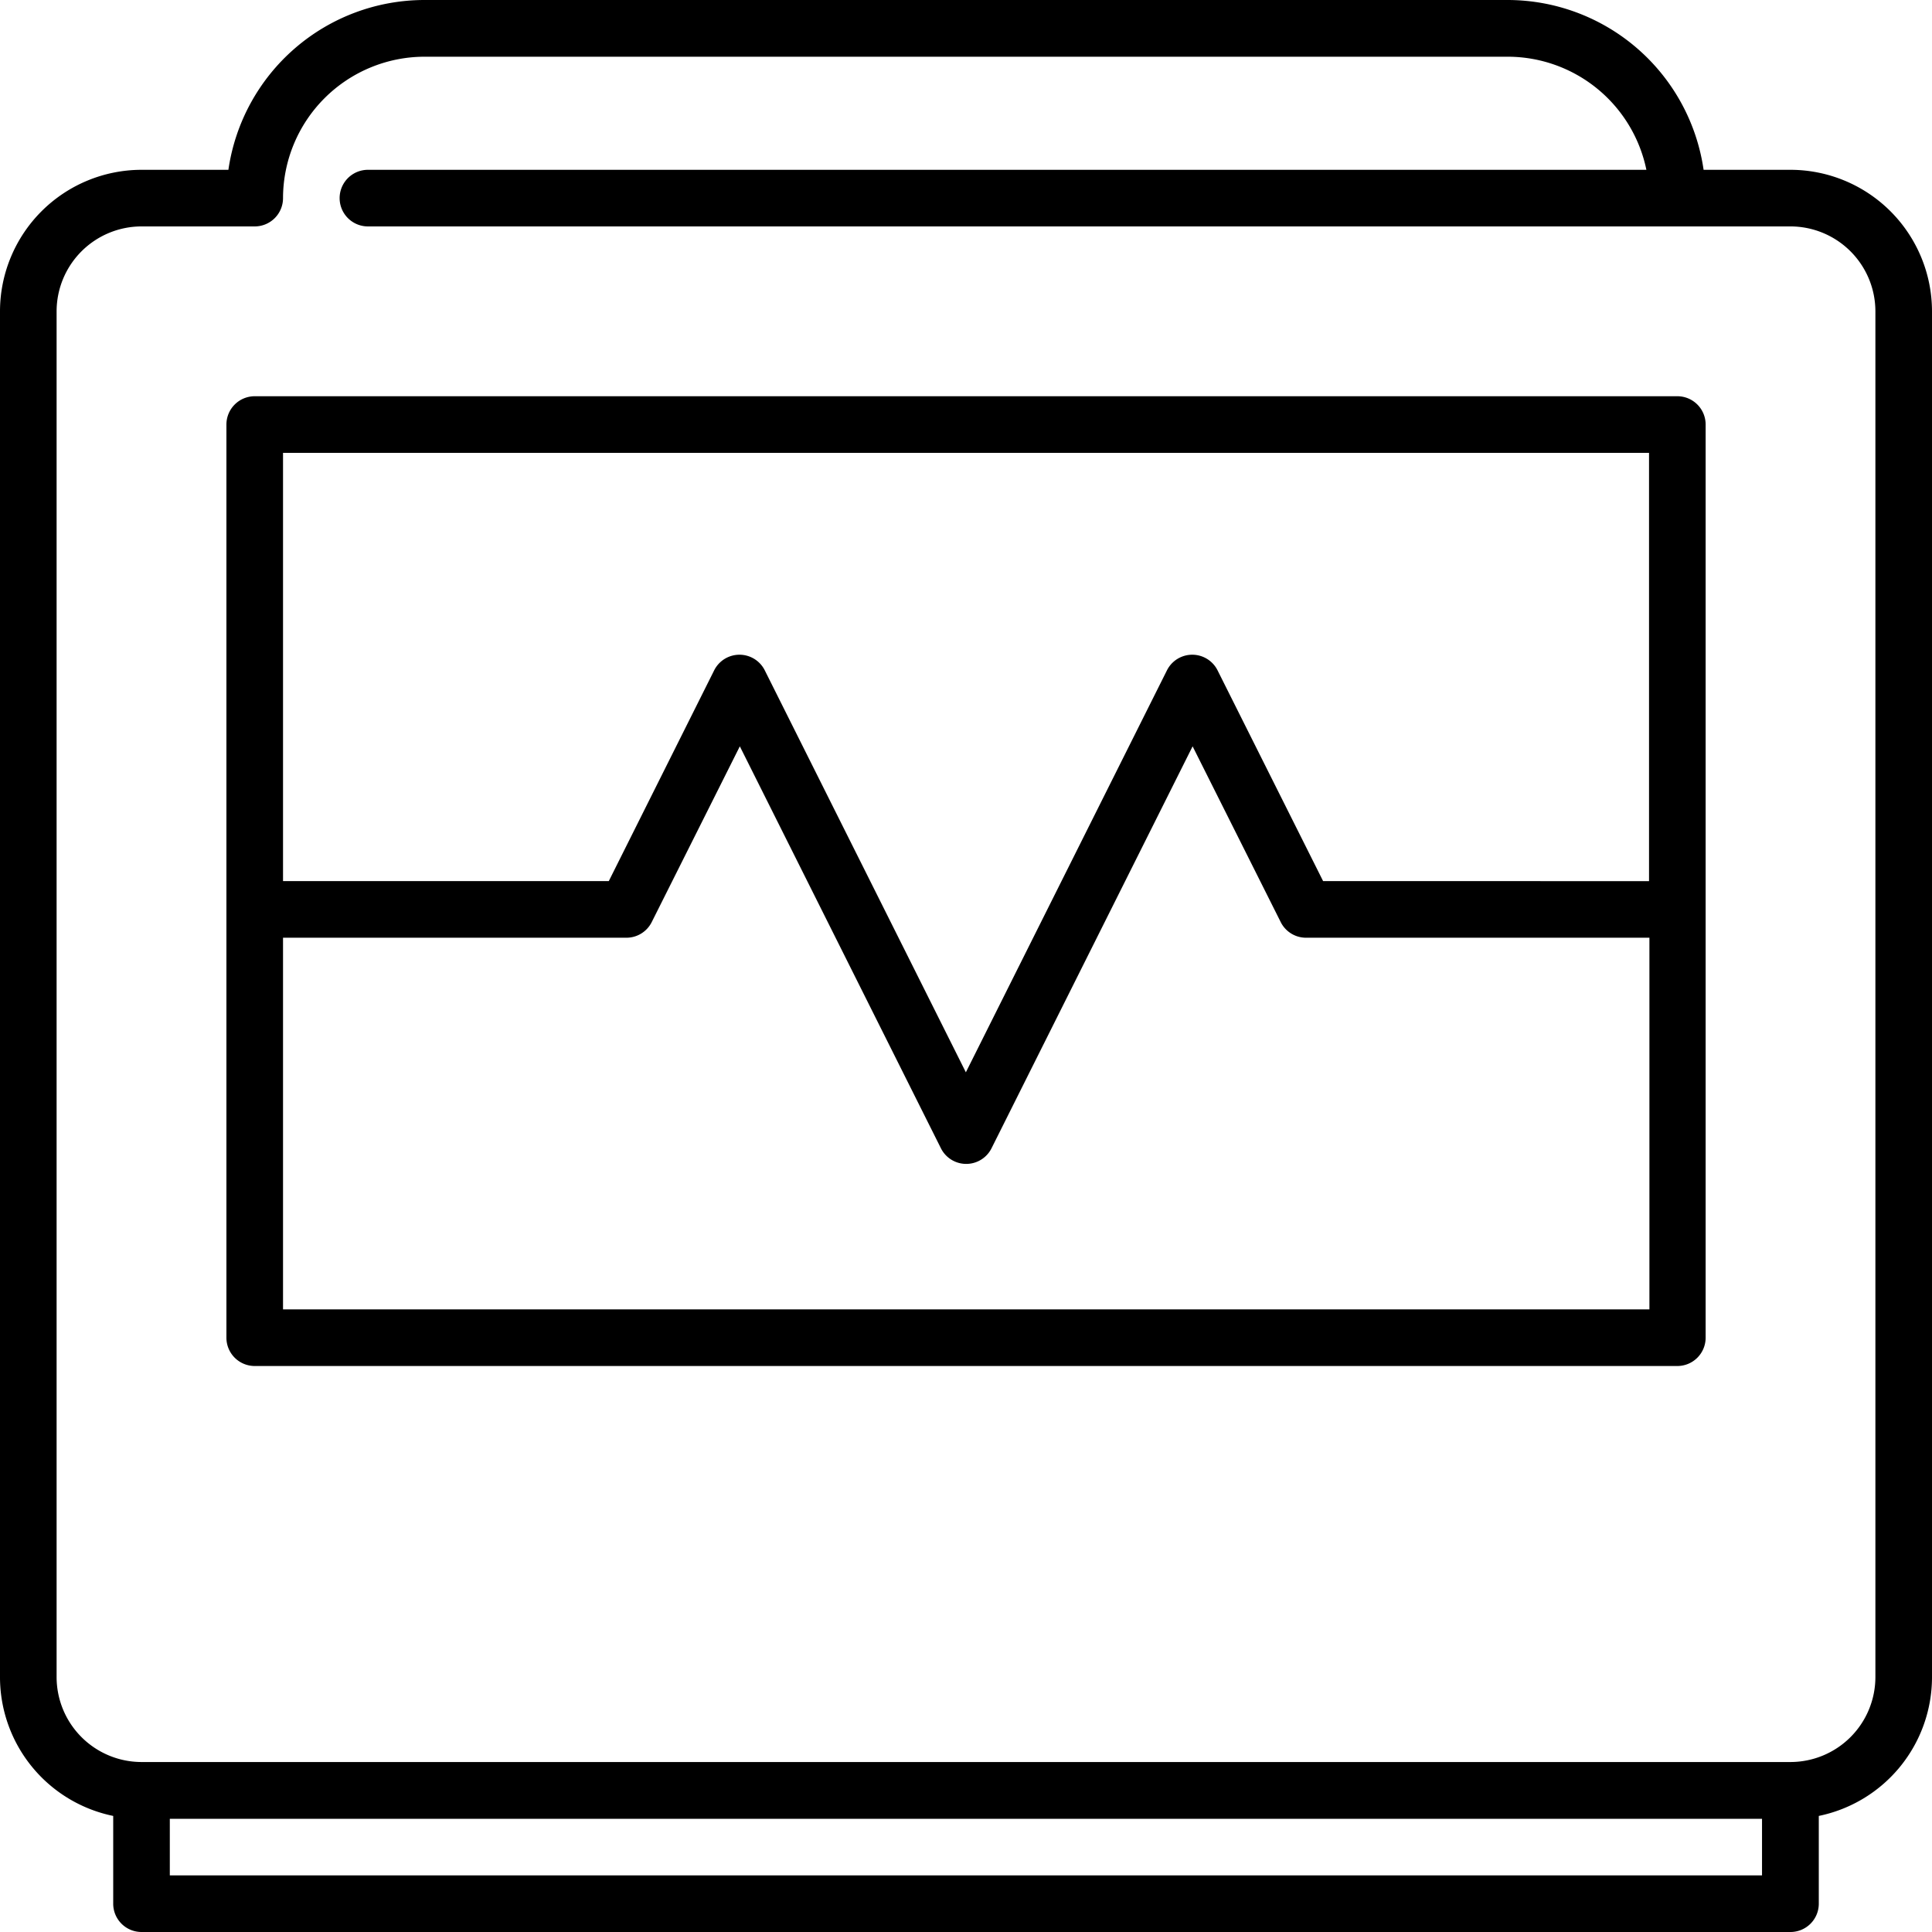 <svg id="_3._Portable_Medical_deviceIcon" data-name="3. Portable Medical deviceIcon" xmlns="http://www.w3.org/2000/svg" width="35.087" height="35.087" viewBox="0 0 35.087 35.087">
  <path id="Path_97622" data-name="Path 97622" d="M32.517,3.084H30.939A3.6,3.6,0,0,0,27.378,0H7.71A3.6,3.6,0,0,0,4.148,3.084H2.57A2.573,2.573,0,0,0,0,5.654V30.461a2.574,2.574,0,0,0,2.056,2.518v1.594a.514.514,0,0,0,.514.514H32.517a.514.514,0,0,0,.514-.514V32.979a2.574,2.574,0,0,0,2.056-2.518V5.654A2.573,2.573,0,0,0,32.517,3.084ZM3.084,34.059V33.031H32v1.028Zm30.975-3.6A1.544,1.544,0,0,1,32.517,32H2.57a1.544,1.544,0,0,1-1.542-1.542V5.654A1.544,1.544,0,0,1,2.57,4.112H4.626A.514.514,0,0,0,5.14,3.6a2.573,2.573,0,0,1,2.57-2.57H27.378A2.574,2.574,0,0,1,29.9,3.084H6.682a.514.514,0,0,0,0,1.028H32.517a1.544,1.544,0,0,1,1.542,1.542Z"/>
  <path id="Path_97625" data-name="Path 97625" d="M60.514,122.612H86.35a.514.514,0,0,0,.514-.514V105.514A.514.514,0,0,0,86.35,105H60.514a.514.514,0,0,0-.514.514V122.1A.514.514,0,0,0,60.514,122.612Zm.514-1.028v-6.75h6.236a.514.514,0,0,0,.46-.284l1.6-3.192,3.652,7.3a.514.514,0,0,0,.919,0l3.652-7.3,1.6,3.192a.514.514,0,0,0,.46.284h6.236v6.75Zm24.808-15.556v7.778H79.917L78,109.978a.514.514,0,0,0-.919,0l-3.652,7.3-3.652-7.3a.514.514,0,0,0-.919,0l-1.914,3.828H61.028v-7.778Z" transform="translate(-55.888 -97.804)"/>
</svg>
